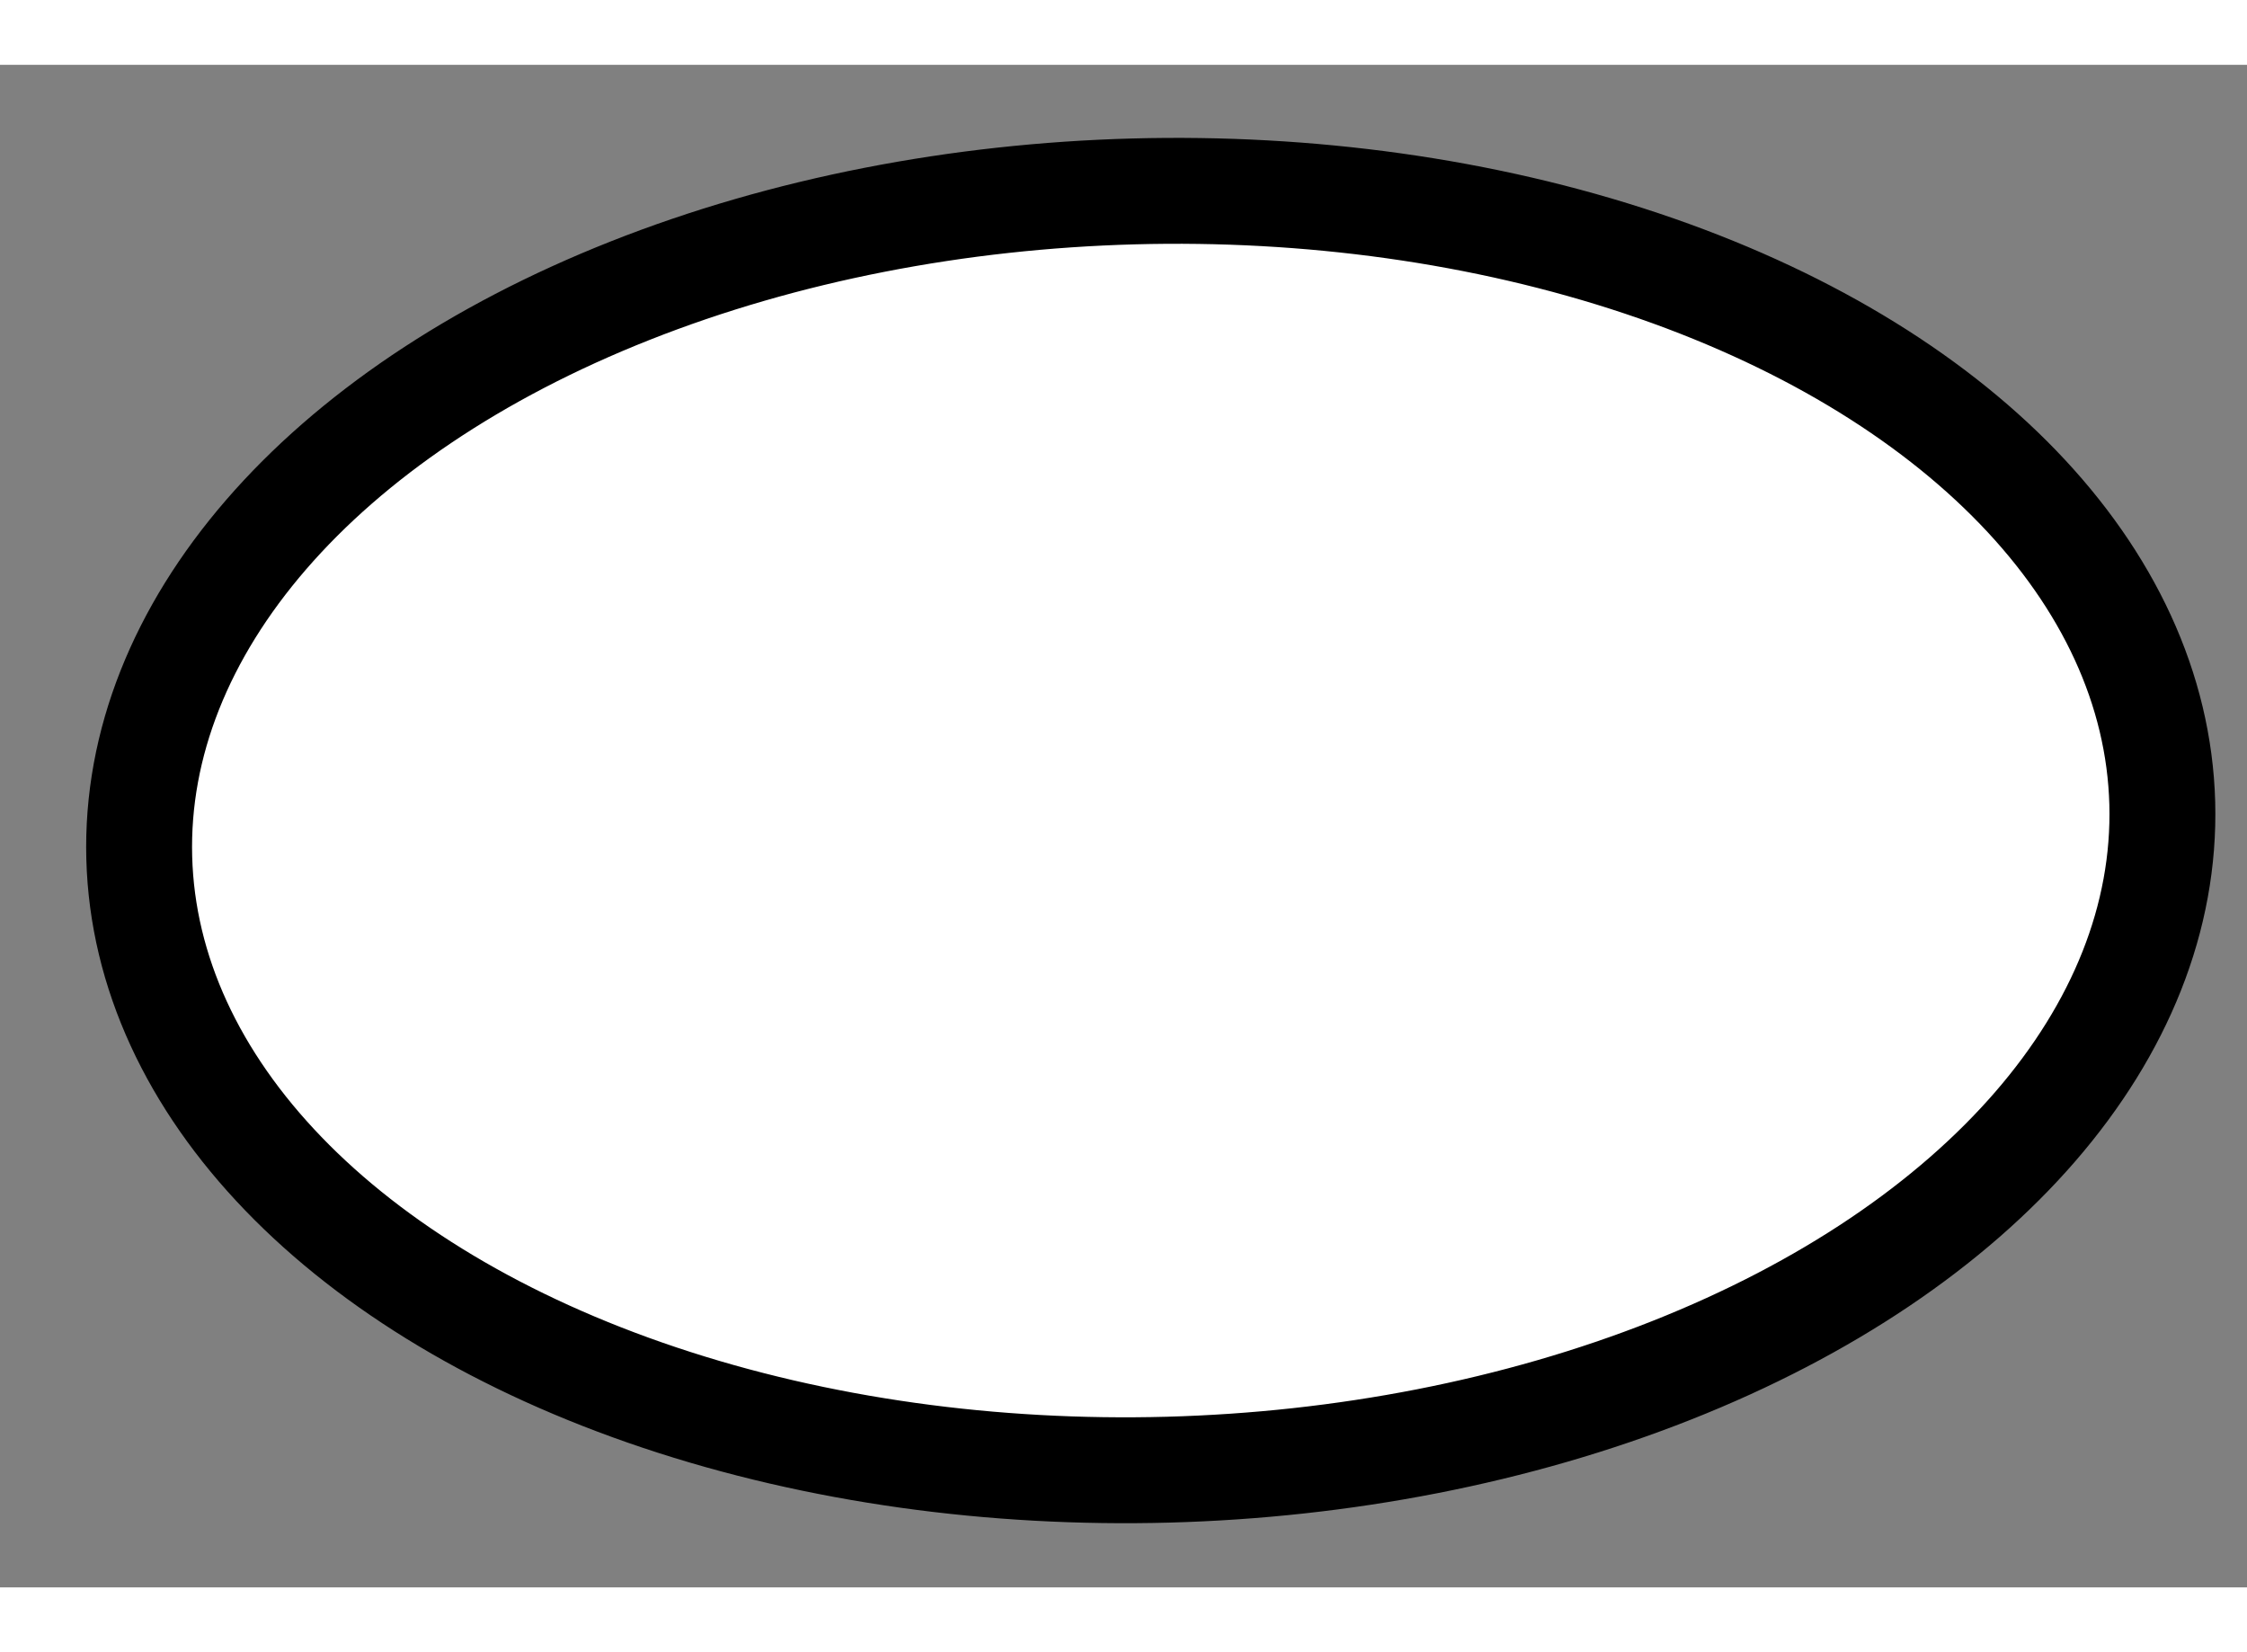 <?xml version="1.0" encoding="utf-8"?>
<!-- Generator: Adobe Illustrator 15.1.0, SVG Export Plug-In . SVG Version: 6.00 Build 0)  -->
<!DOCTYPE svg PUBLIC "-//W3C//DTD SVG 1.1//EN" "http://www.w3.org/Graphics/SVG/1.1/DTD/svg11.dtd">
<svg version="1.1" xmlns="http://www.w3.org/2000/svg" xmlns:xlink="http://www.w3.org/1999/xlink" x="0px" y="0px" width="244.8px"
	 height="180px" viewBox="180.117 16.679 10.614 7.192" enable-background="new 0 0 244.8 180" xml:space="preserve">
	
<rect x="180.117" y="16.679" width="10.614" height="7.192" fill="#808080" stroke="none"/>
	
<g><ellipse transform="matrix(1 -0.027 0.027 1 -0.478 4.979)" fill="#FFFFFF" stroke="#000000" stroke-width="0.5" cx="185.482" cy="20.325" rx="4.778" ry="3.019"></ellipse></g>


</svg>
